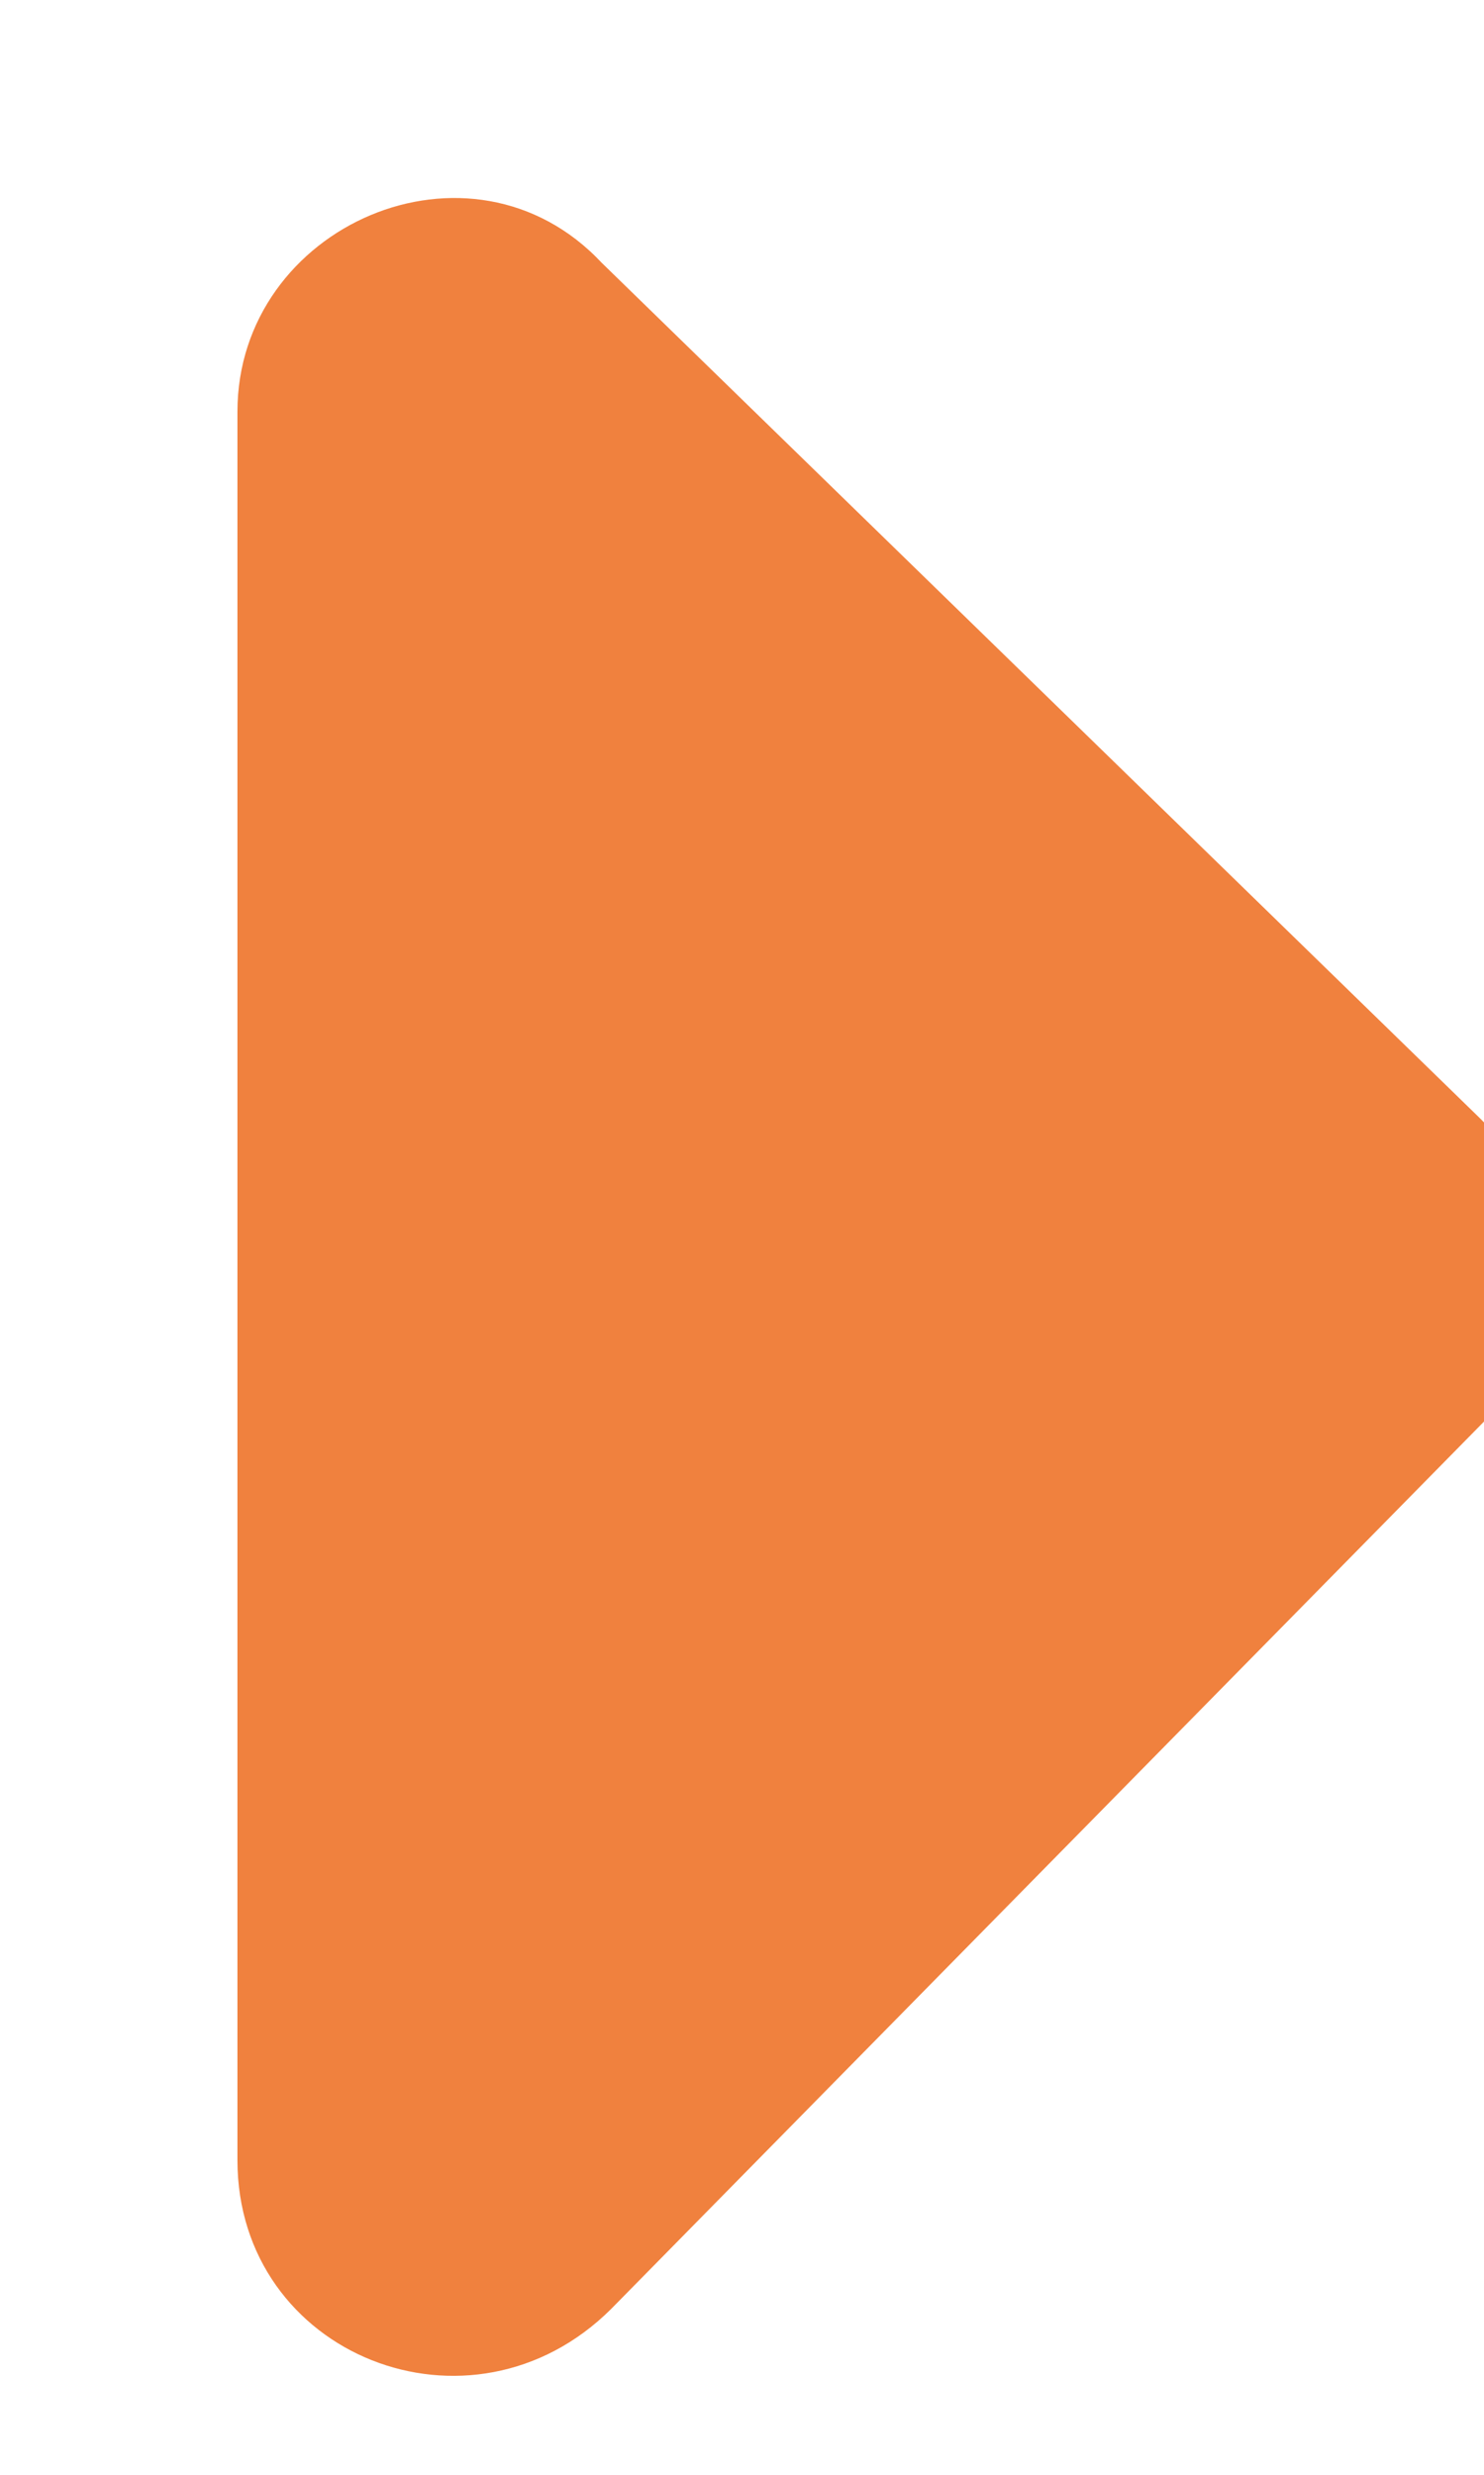 <?xml version="1.0" encoding="utf-8" ?>
<svg xmlns="http://www.w3.org/2000/svg" xmlns:xlink="http://www.w3.org/1999/xlink" width="6" height="10">
	<defs>
		<clipPath id="clip_0">
			<rect x="-312.32" y="-448" width="1689.6" height="950.4" clip-rule="evenodd"/>
		</clipPath>
	</defs>
	<g clip-path="url(#clip_0)">
		<path fill="rgb(240,129,62)" stroke="none" transform="matrix(-3.8466e-08 -0.88 0.88 -3.8466e-08 0.96 9.6)" d="M9.019 0L0.99 0C0.093 0 -0.334 1.073 0.307 1.717L4.364 5.71C4.748 6.097 5.389 6.097 5.773 5.71L9.702 1.674C10.343 1.073 9.873 0 9.019 0"/>
	</g>

</svg>